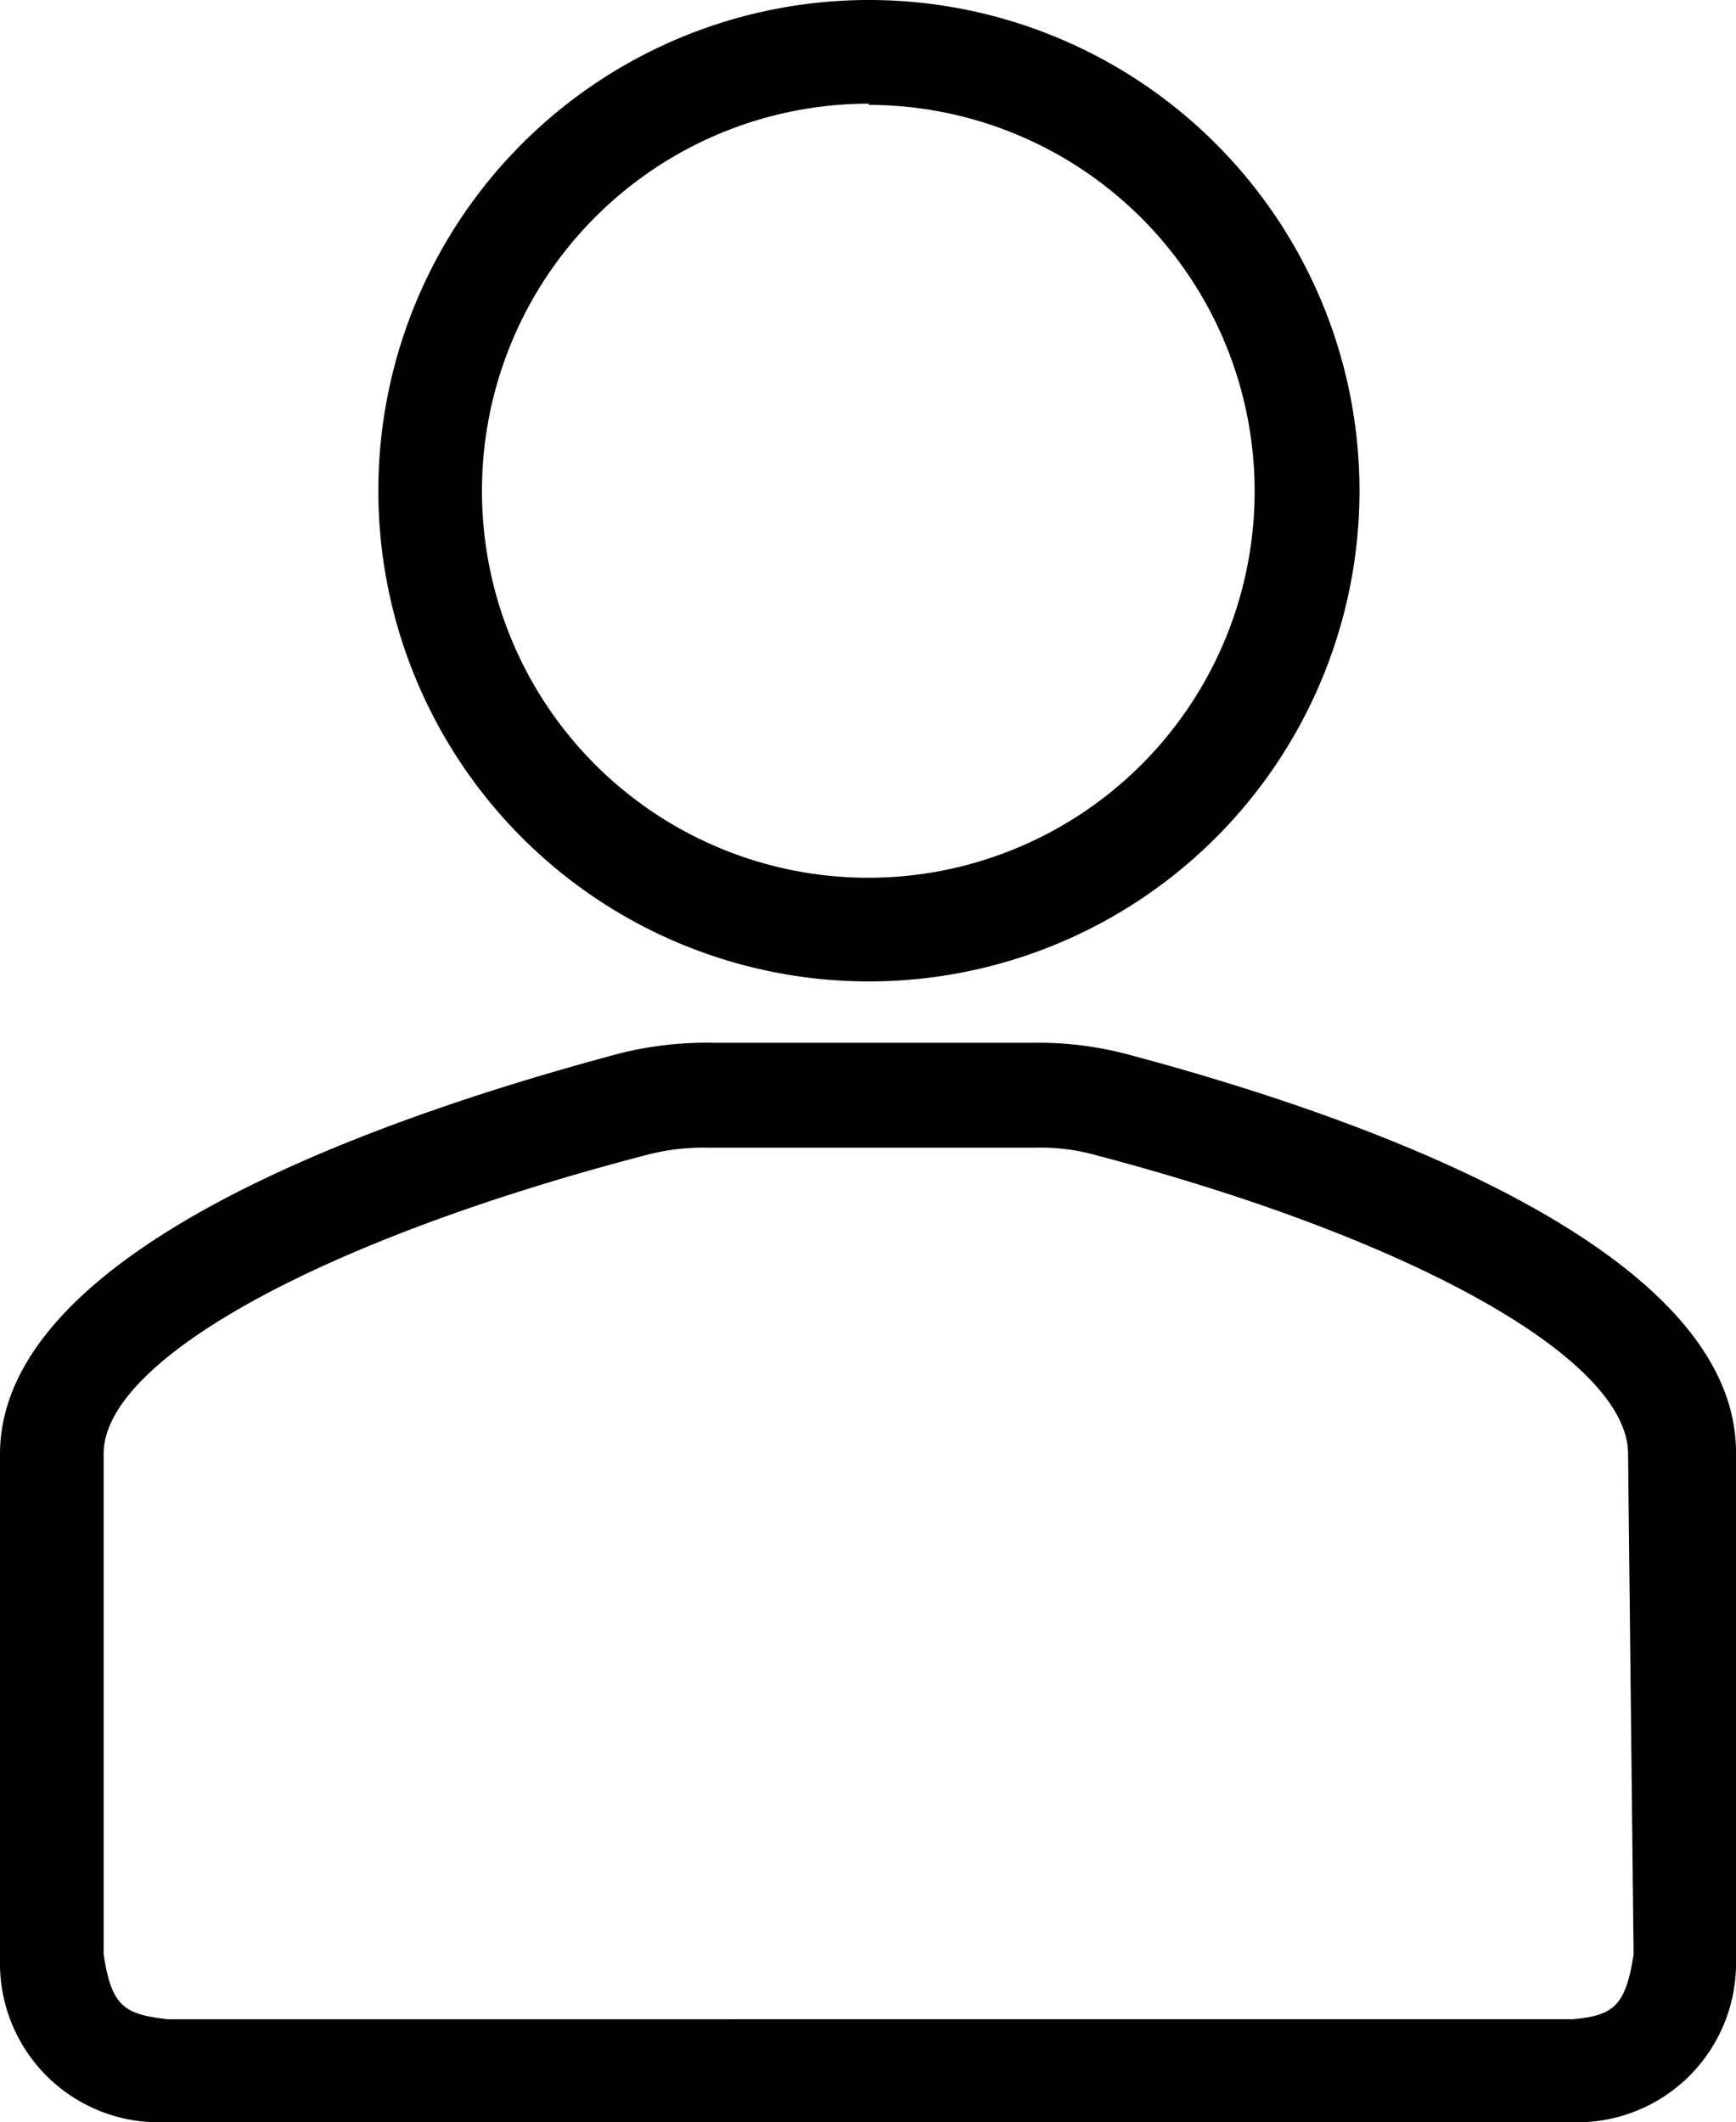 <?xml version="1.0" encoding="UTF-8" standalone="no"?>
<svg
   id="Layer_1"
   data-name="Layer 1"
   viewBox="0 0 28.31 34.6"
   version="1.1"
   width="28.31"
   height="34.6"
   xmlns="http://www.w3.org/2000/svg"
   xmlns:svg="http://www.w3.org/2000/svg"
   xmlns:rdf="http://www.w3.org/1999/02/22-rdf-syntax-ns#"
   xmlns:cc="http://creativecommons.org/ns#"
   xmlns:dc="http://purl.org/dc/elements/1.1/">
  <defs
     id="defs4">
    <style
       id="style2">.cls-1{fill:#fff;}</style>
  </defs>
  <title
     id="title6">header-icon</title>
  <path
     class="cls-1"
     d="M 18.43,17.2 A 5.67,5.67 0 0 0 16.9,17 c -1.49,0 -3.81,0 -5.28,0 a 5.85,5.85 0 0 0 -1.5,0.17 C 6.33,18.18 0,20.34 0,23.71 v 8.34 a 2.59,2.59 0 0 0 2.61,2.55 h 23.1 a 2.59,2.59 0 0 0 2.6,-2.55 v -8.33 c 0.05,-3.37 -6.17,-5.53 -9.88,-6.52 z m 8.21,14.66 c -0.13,0.86 -0.34,1 -1,1.06 H 2.74 C 2.03,32.84 1.82,32.72 1.69,31.86 V 23.7 c 0,-1.53 3.55,-3.49 8.85,-4.87 a 3.65,3.65 0 0 1 1,-0.12 c 1.49,0 3.85,0 5.36,0 a 3.4,3.4 0 0 1 1,0.13 c 5.19,1.37 8.66,3.33 8.65,4.87 z"
     id="path8"
     style="fill:#000000" />
  <path
     class="cls-1"
     d="m 14.17,16 a 8,8 0 1 0 -8,-8 8,8 0 0 0 8,8 z m 0,-14.29 A 6.3,6.3 0 1 1 7.86,8 6.31,6.31 0 0 1 14.17,1.69 Z"
     id="path10"
     style="fill:#000000" />
</svg>
